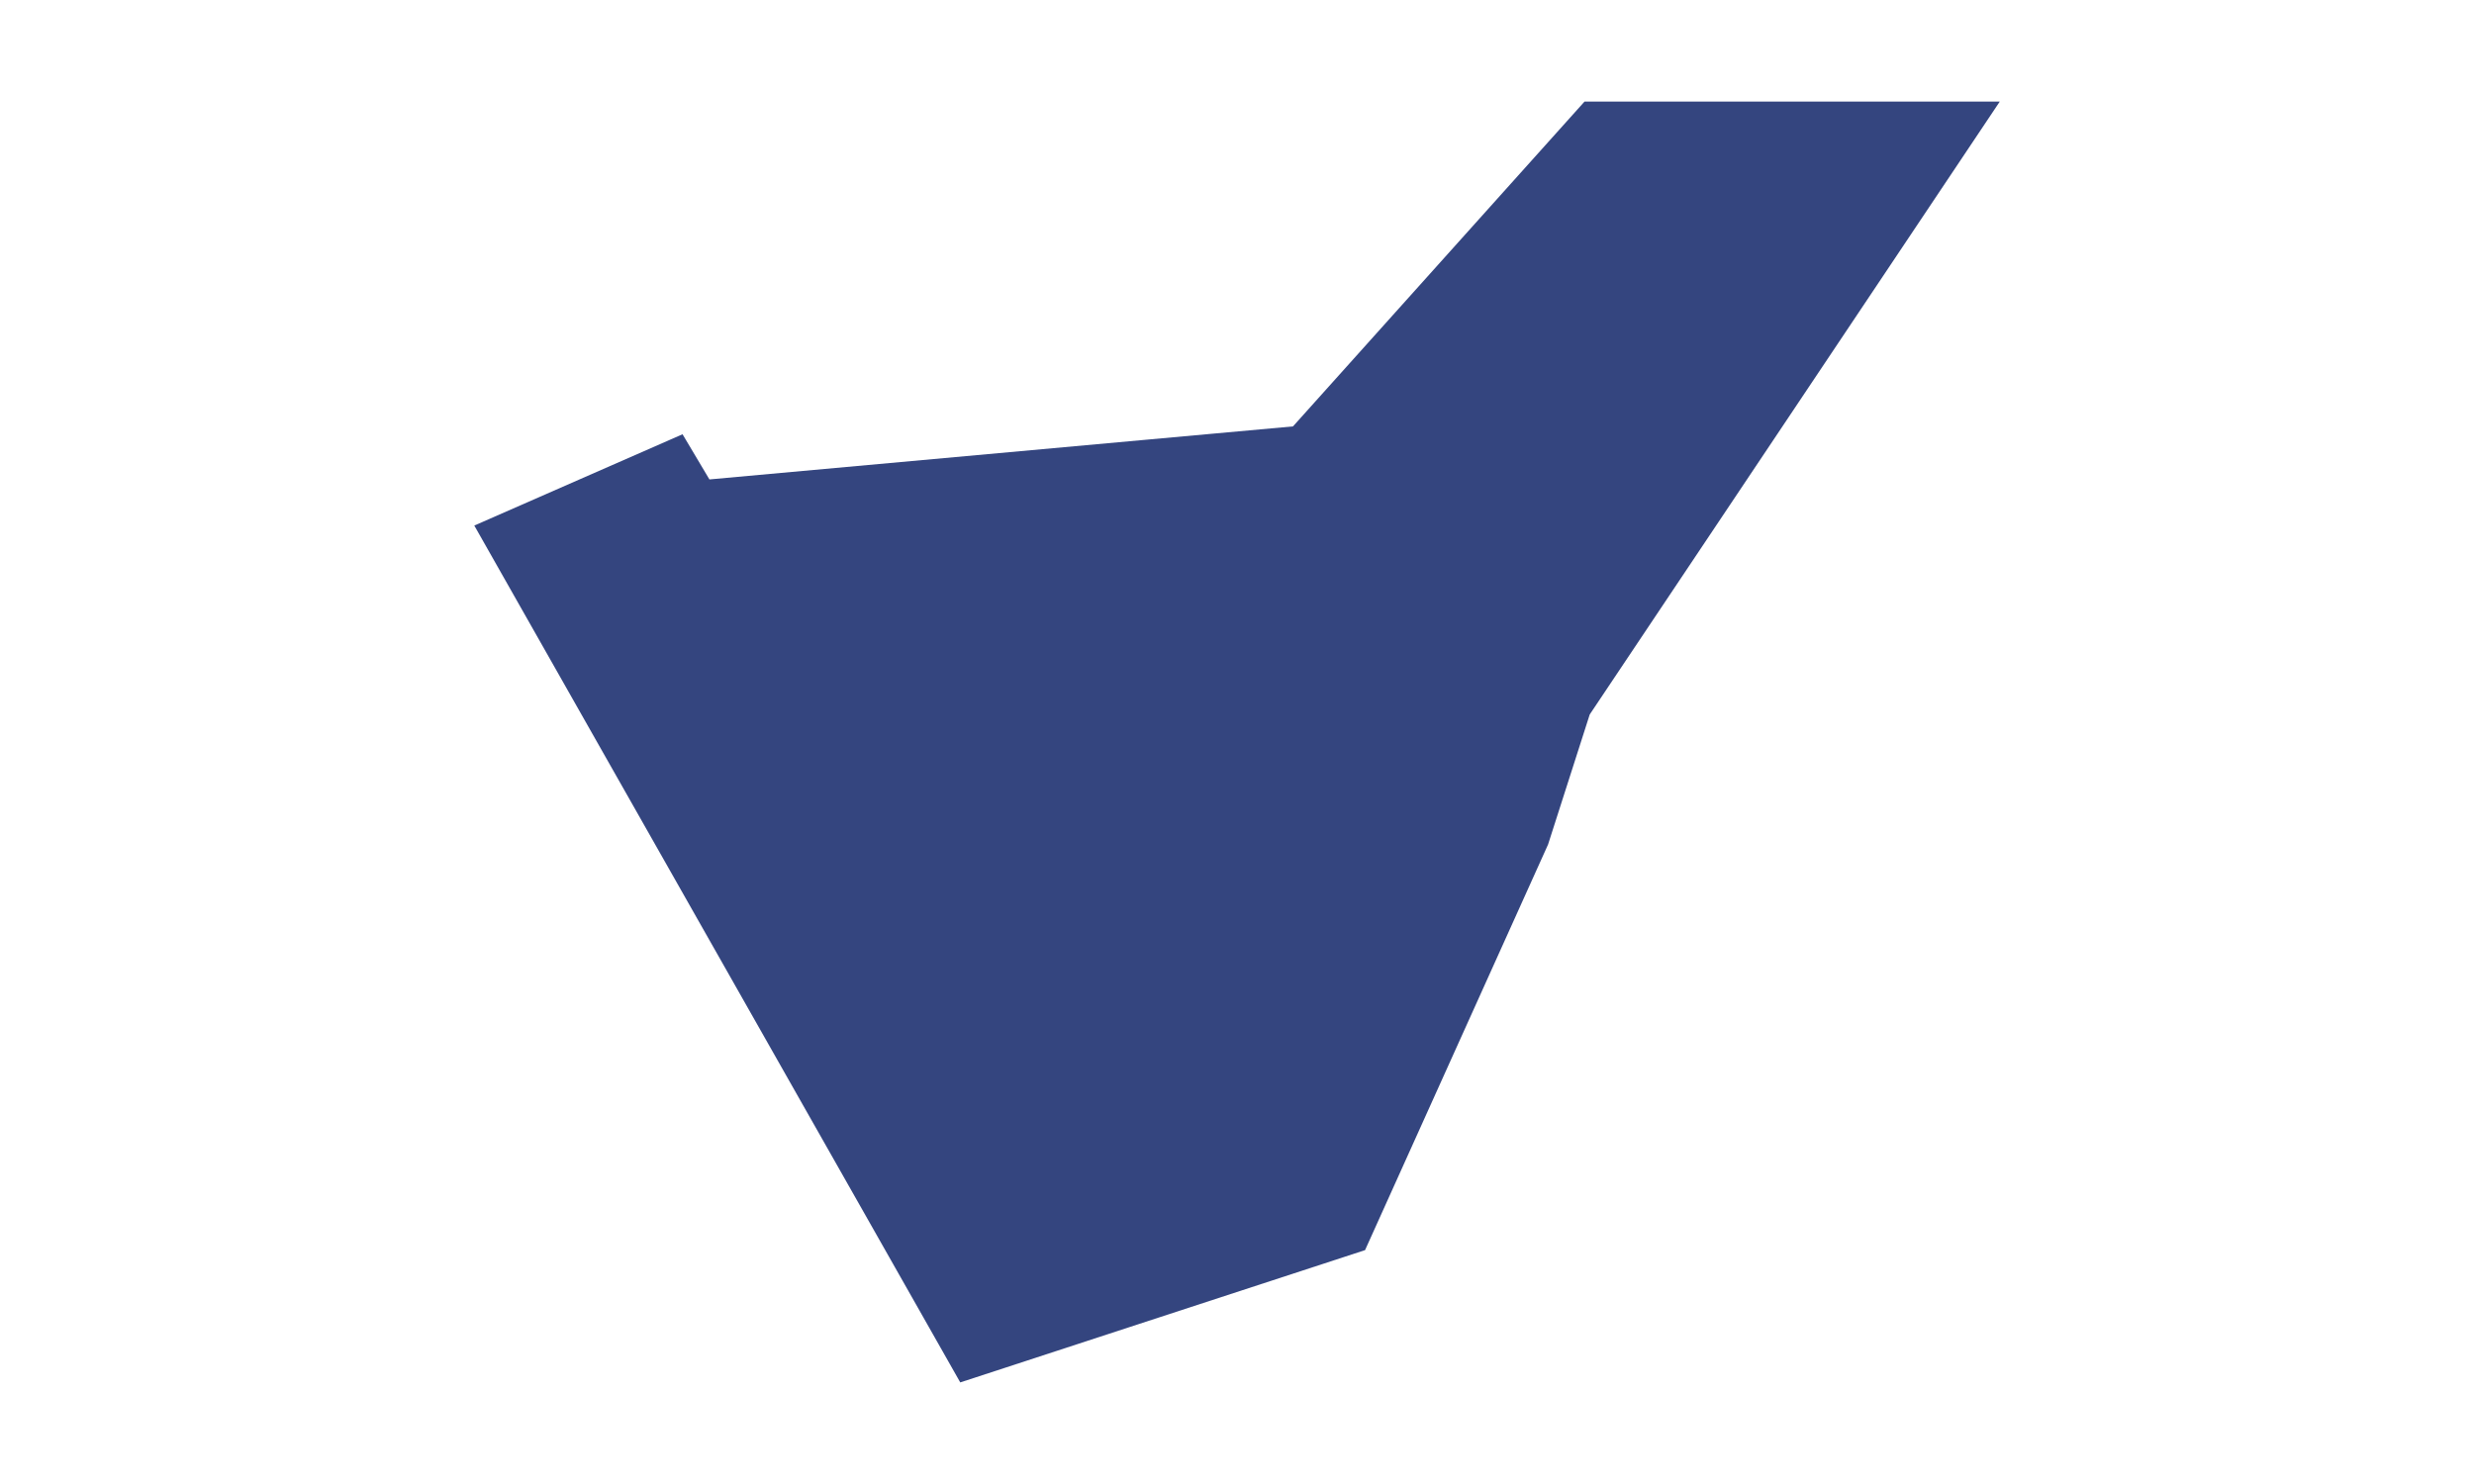 <?xml version="1.0" encoding="UTF-8"?>
<svg id="Ebene_1" xmlns="http://www.w3.org/2000/svg" width="80" height="48" xmlns:xlink="http://www.w3.org/1999/xlink" version="1.1" viewBox="0 0 80 48">
  <!-- Generator: Adobe Illustrator 29.3.1, SVG Export Plug-In . SVG Version: 2.1.0 Build 151)  -->
  <defs>
    <style>
      .st0 {
        fill: #34457f;
      }
    </style>
  </defs>
  <path class="st0" d="M41.81,13.792l-4.793.435-14.077,1.28-.869-1.461-6.734,2.953,15.714,27.715,13.09-4.279,5.918-13.121,1.347-4.204,13.259-19.824h-13.428l-9.427,10.506Z"/>
</svg>